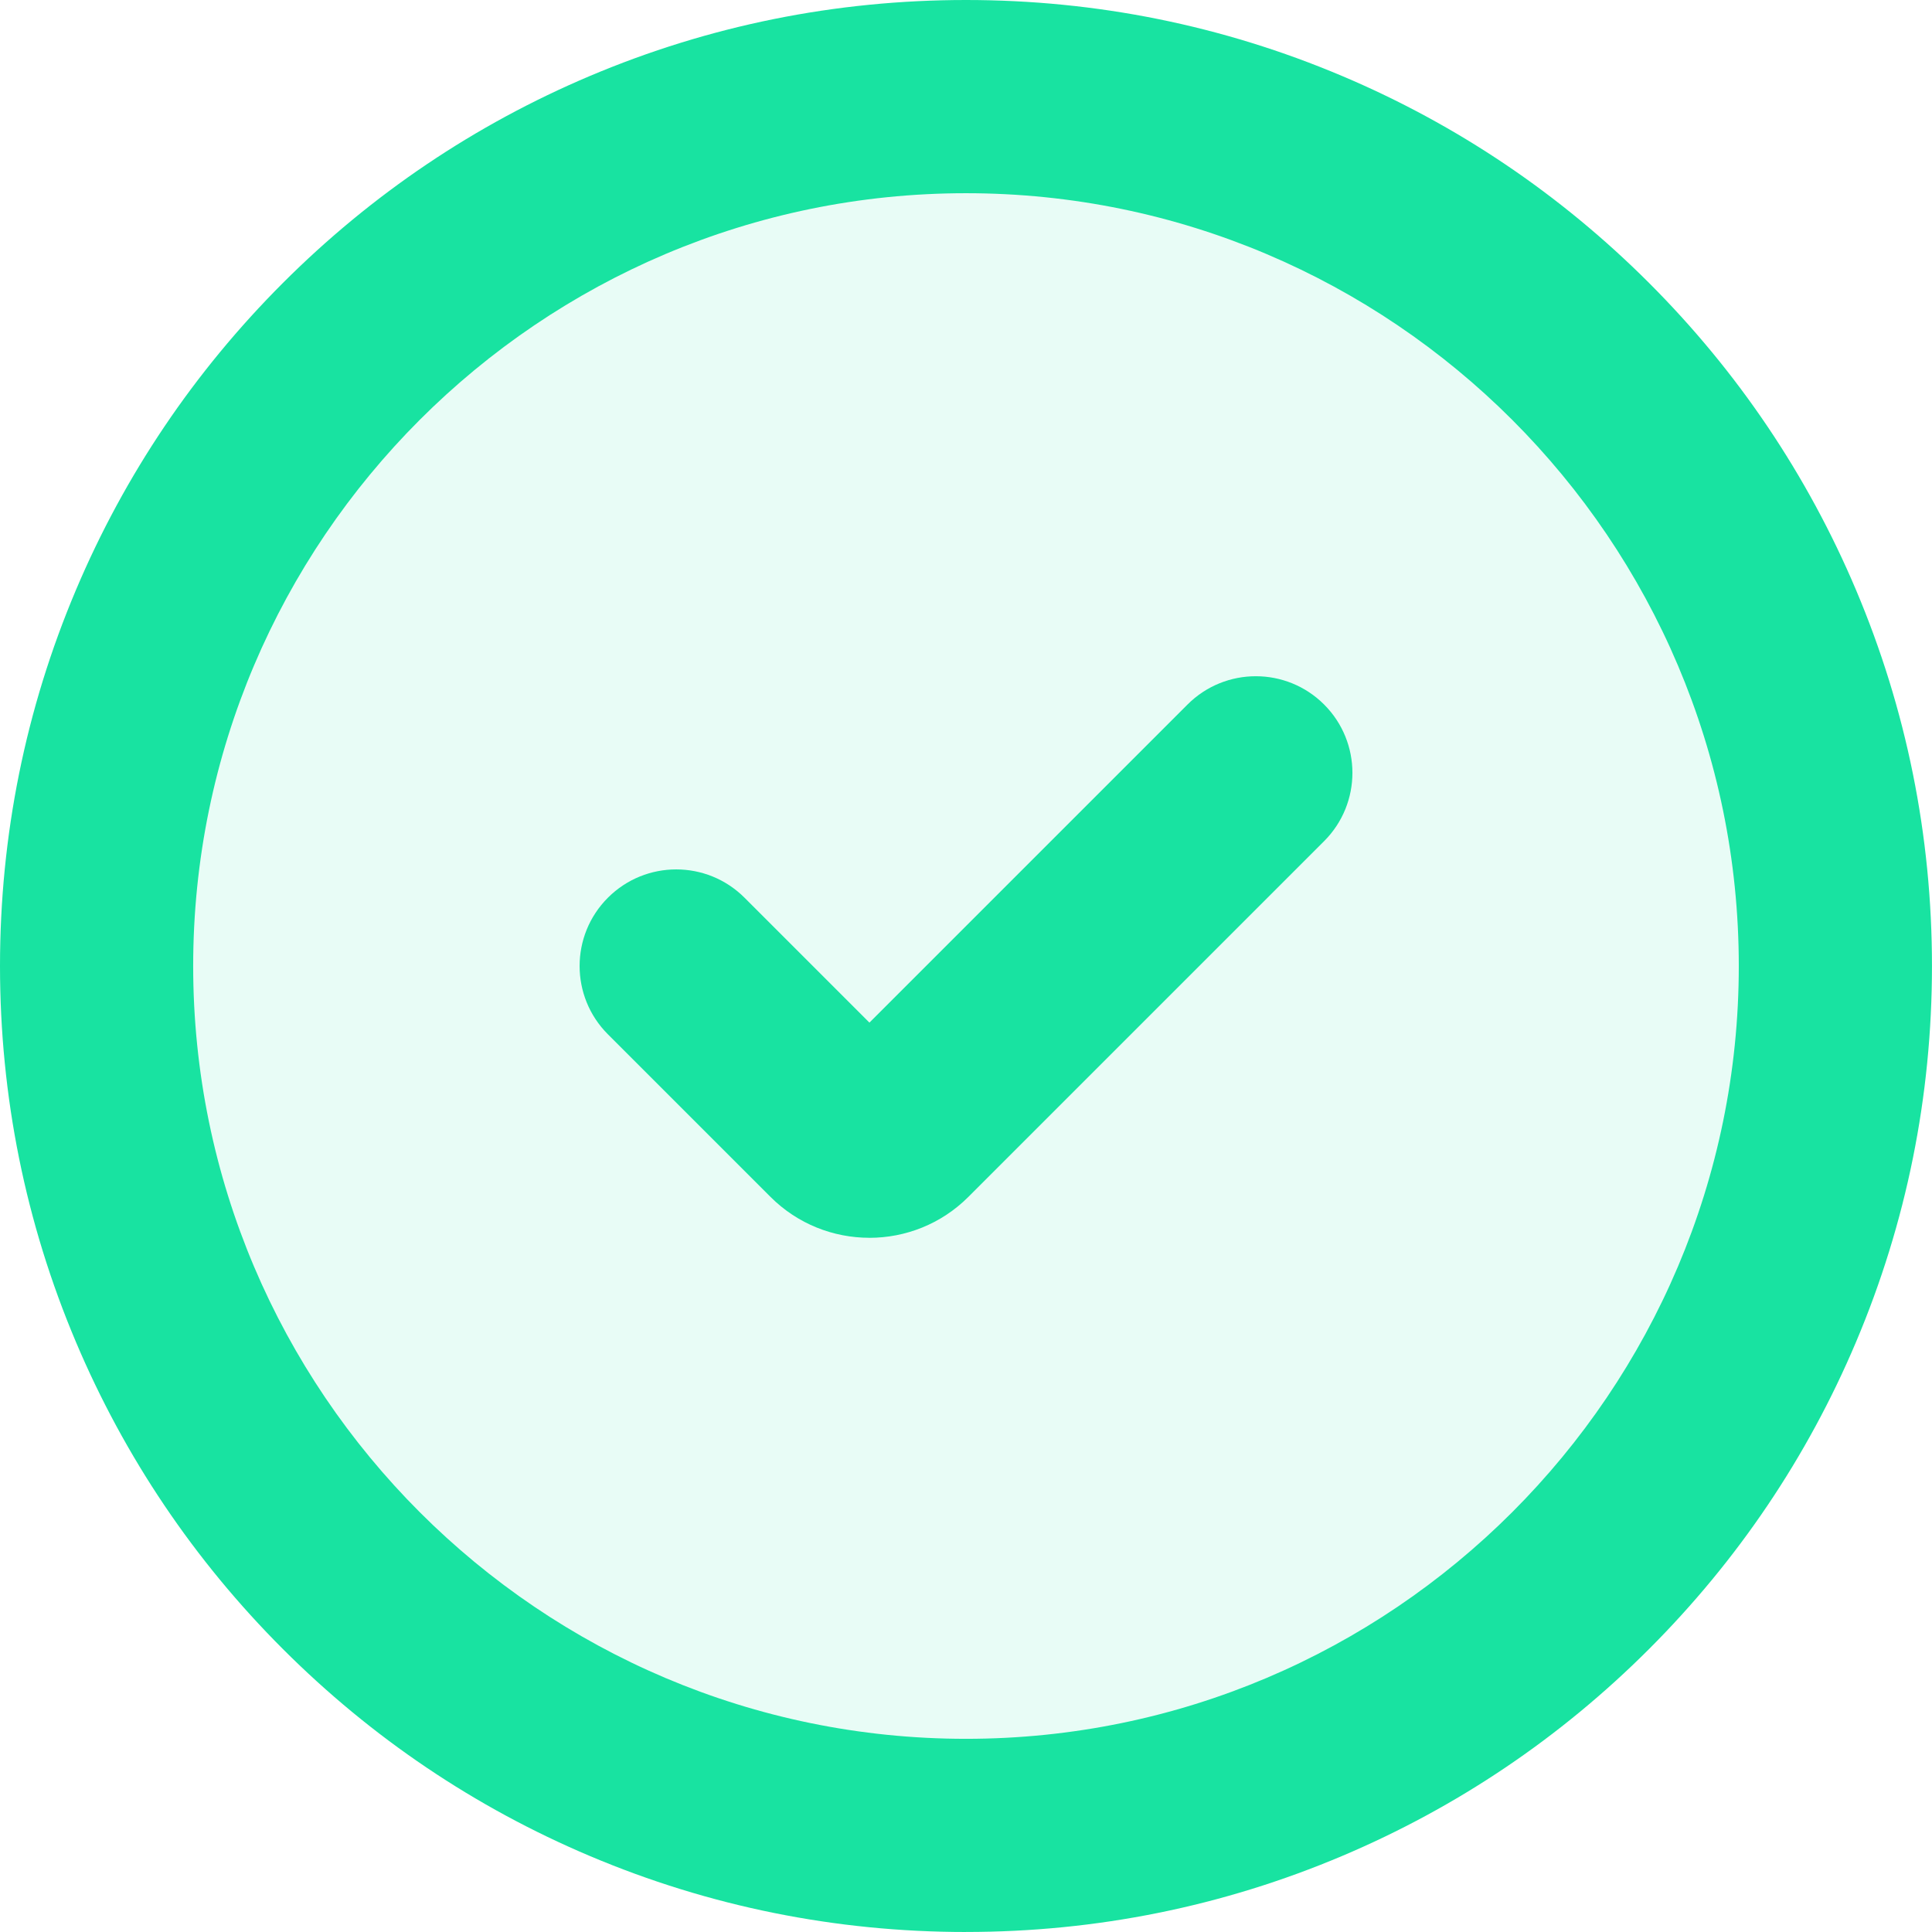 <svg xmlns="http://www.w3.org/2000/svg" id="Layer_2" data-name="Layer 2" viewBox="0 0 666.67 666.67"><defs><style>      .cls-1, .cls-2 {        fill: #18e3a1;        stroke-width: 0px;      }      .cls-2 {        isolation: isolate;        opacity: .1;      }    </style></defs><g id="Layer_1-2" data-name="Layer 1"><g><path class="cls-2" d="M633.33,333.33c0,165.69-134.31,300-300,300S33.33,499.02,33.33,333.33,167.65,33.33,333.33,33.33s300,134.31,300,300Z"></path><path class="cls-1" d="M333.33,666.67c-44.98,0-88.64-8.82-129.76-26.21-39.7-16.79-75.34-40.82-105.94-71.42-30.6-30.6-54.63-66.25-71.42-105.94C8.82,421.98,0,378.32,0,333.33s8.82-88.64,26.21-129.76c16.79-39.7,40.82-75.34,71.42-105.94,30.6-30.6,66.25-54.63,105.94-71.42C244.69,8.82,288.35,0,333.33,0s88.64,8.82,129.76,26.21c39.7,16.79,75.34,40.82,105.94,71.42,30.6,30.6,54.63,66.25,71.42,105.94,17.39,41.12,26.21,84.77,26.21,129.76s-8.82,88.64-26.21,129.76c-16.79,39.7-40.82,75.34-71.42,105.94-30.6,30.6-66.25,54.63-105.94,71.42-41.12,17.39-84.77,26.21-129.76,26.21ZM333.33,66.67c-147.04,0-266.67,119.63-266.67,266.67s119.63,266.67,266.67,266.67,266.67-119.63,266.67-266.67S480.37,66.67,333.33,66.67Z"></path><path class="cls-1" d="M300,427.12c-12.37,0-24.73-4.71-34.14-14.12l-56.09-56.09c-13.02-13.02-13.02-34.12,0-47.14,13.02-13.02,34.12-13.02,47.14,0l43.1,43.1,109.76-109.76c13.02-13.02,34.12-13.02,47.14,0s13.02,34.12,0,47.14l-122.76,122.76c-9.41,9.41-21.78,14.12-34.14,14.12Z"></path></g></g></svg>